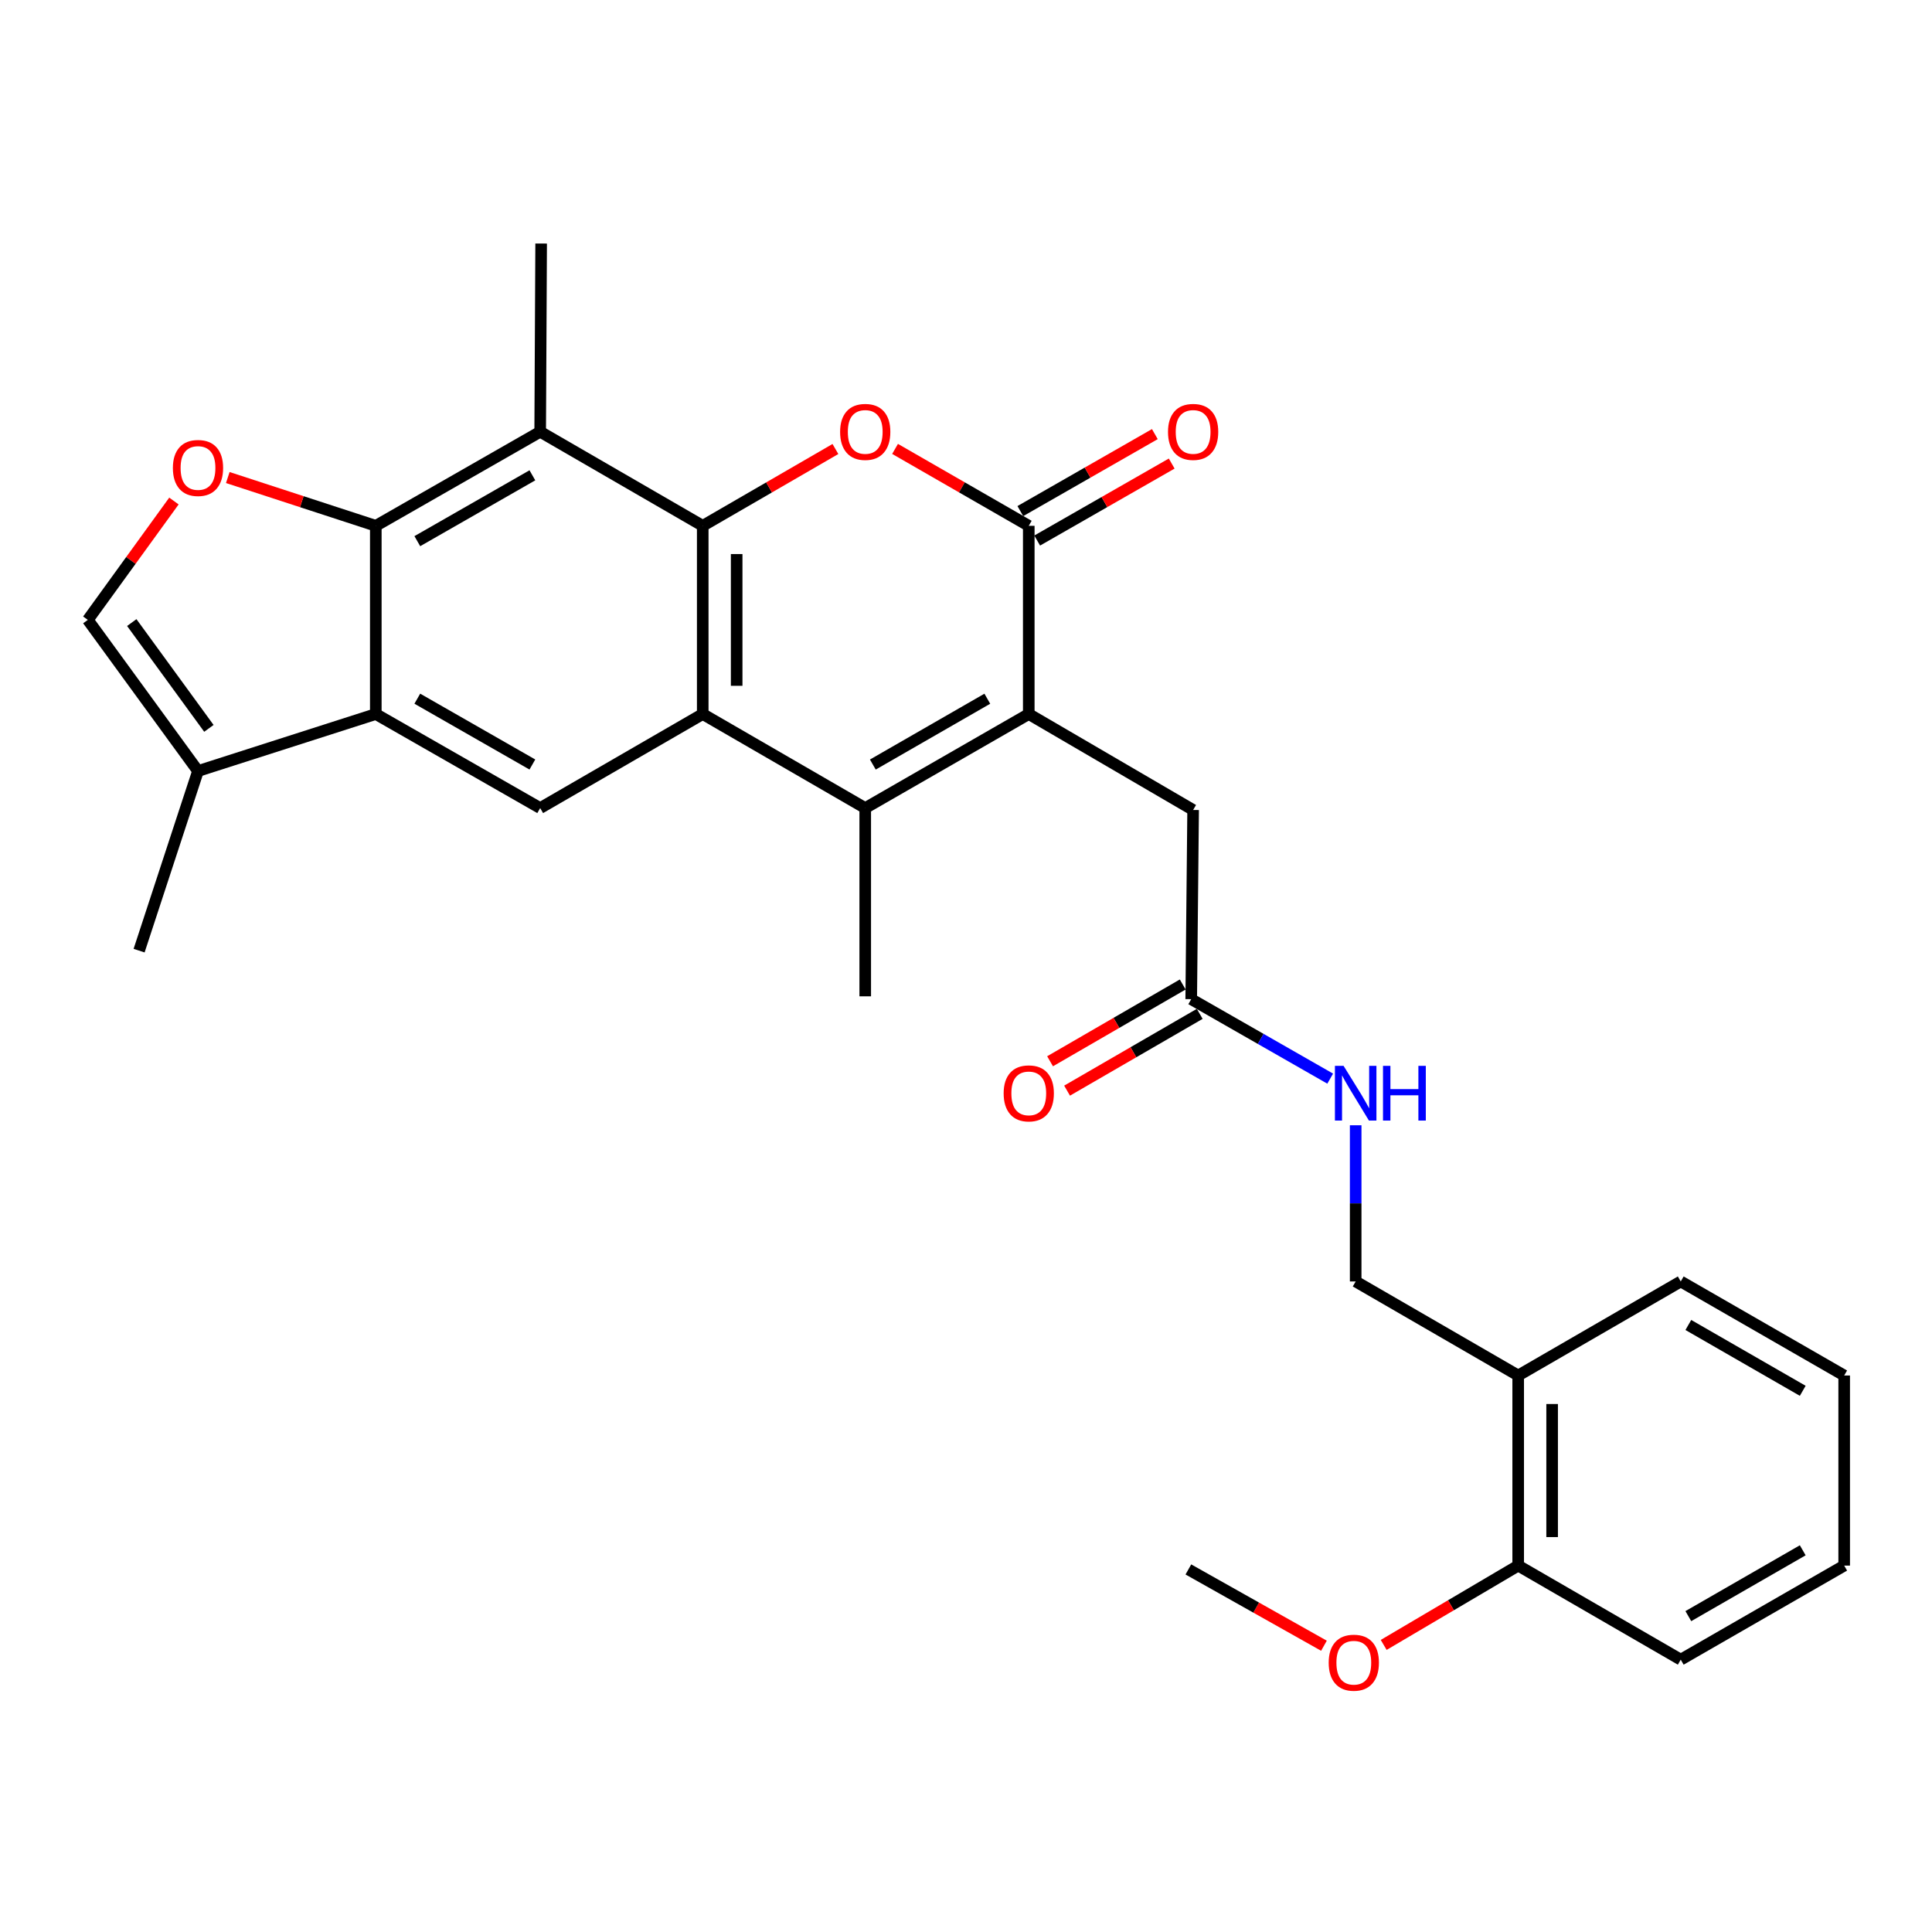 <?xml version='1.0' encoding='iso-8859-1'?>
<svg version='1.1' baseProfile='full'
              xmlns='http://www.w3.org/2000/svg'
                      xmlns:rdkit='http://www.rdkit.org/xml'
                      xmlns:xlink='http://www.w3.org/1999/xlink'
                  xml:space='preserve'
width='1000px' height='1000px' viewBox='0 0 1000 1000'>
<!-- END OF HEADER -->
<rect style='opacity:1.0;fill:#FFFFFF;stroke:none' width='1000' height='1000' x='0' y='0'> </rect>
<path class='bond-0' d='M 363.734,272.166 L 363.734,369.584' style='fill:none;fill-rule:evenodd;stroke:#000000;stroke-width:6px;stroke-linecap:butt;stroke-linejoin:miter;stroke-opacity:1' />
<path class='bond-0' d='M 381.299,286.779 L 381.299,354.971' style='fill:none;fill-rule:evenodd;stroke:#000000;stroke-width:6px;stroke-linecap:butt;stroke-linejoin:miter;stroke-opacity:1' />
<path class='bond-3' d='M 363.734,272.166 L 398.073,252.285' style='fill:none;fill-rule:evenodd;stroke:#000000;stroke-width:6px;stroke-linecap:butt;stroke-linejoin:miter;stroke-opacity:1' />
<path class='bond-3' d='M 398.073,252.285 L 432.412,232.405' style='fill:none;fill-rule:evenodd;stroke:#FF0000;stroke-width:6px;stroke-linecap:butt;stroke-linejoin:miter;stroke-opacity:1' />
<path class='bond-6' d='M 363.734,272.166 L 279.597,223.472' style='fill:none;fill-rule:evenodd;stroke:#000000;stroke-width:6px;stroke-linecap:butt;stroke-linejoin:miter;stroke-opacity:1' />
<path class='bond-2' d='M 363.734,369.584 L 447.841,418.259' style='fill:none;fill-rule:evenodd;stroke:#000000;stroke-width:6px;stroke-linecap:butt;stroke-linejoin:miter;stroke-opacity:1' />
<path class='bond-9' d='M 363.734,369.584 L 279.597,418.259' style='fill:none;fill-rule:evenodd;stroke:#000000;stroke-width:6px;stroke-linecap:butt;stroke-linejoin:miter;stroke-opacity:1' />
<path class='bond-1' d='M 532.486,369.584 L 532.486,272.166' style='fill:none;fill-rule:evenodd;stroke:#000000;stroke-width:6px;stroke-linecap:butt;stroke-linejoin:miter;stroke-opacity:1' />
<path class='bond-12' d='M 532.486,369.584 L 617.559,419.244' style='fill:none;fill-rule:evenodd;stroke:#000000;stroke-width:6px;stroke-linecap:butt;stroke-linejoin:miter;stroke-opacity:1' />
<path class='bond-30' d='M 532.486,369.584 L 447.841,418.259' style='fill:none;fill-rule:evenodd;stroke:#000000;stroke-width:6px;stroke-linecap:butt;stroke-linejoin:miter;stroke-opacity:1' />
<path class='bond-30' d='M 511.033,361.658 L 451.782,395.731' style='fill:none;fill-rule:evenodd;stroke:#000000;stroke-width:6px;stroke-linecap:butt;stroke-linejoin:miter;stroke-opacity:1' />
<path class='bond-20' d='M 447.841,418.259 L 447.841,515.696' style='fill:none;fill-rule:evenodd;stroke:#000000;stroke-width:6px;stroke-linecap:butt;stroke-linejoin:miter;stroke-opacity:1' />
<path class='bond-4' d='M 463.283,232.355 L 497.884,252.26' style='fill:none;fill-rule:evenodd;stroke:#FF0000;stroke-width:6px;stroke-linecap:butt;stroke-linejoin:miter;stroke-opacity:1' />
<path class='bond-4' d='M 497.884,252.26 L 532.486,272.166' style='fill:none;fill-rule:evenodd;stroke:#000000;stroke-width:6px;stroke-linecap:butt;stroke-linejoin:miter;stroke-opacity:1' />
<path class='bond-15' d='M 536.848,279.788 L 571.66,259.863' style='fill:none;fill-rule:evenodd;stroke:#000000;stroke-width:6px;stroke-linecap:butt;stroke-linejoin:miter;stroke-opacity:1' />
<path class='bond-15' d='M 571.66,259.863 L 606.471,239.937' style='fill:none;fill-rule:evenodd;stroke:#FF0000;stroke-width:6px;stroke-linecap:butt;stroke-linejoin:miter;stroke-opacity:1' />
<path class='bond-15' d='M 528.123,264.544 L 562.934,244.618' style='fill:none;fill-rule:evenodd;stroke:#000000;stroke-width:6px;stroke-linecap:butt;stroke-linejoin:miter;stroke-opacity:1' />
<path class='bond-15' d='M 562.934,244.618 L 597.746,224.693' style='fill:none;fill-rule:evenodd;stroke:#FF0000;stroke-width:6px;stroke-linecap:butt;stroke-linejoin:miter;stroke-opacity:1' />
<path class='bond-5' d='M 194.514,272.166 L 279.597,223.472' style='fill:none;fill-rule:evenodd;stroke:#000000;stroke-width:6px;stroke-linecap:butt;stroke-linejoin:miter;stroke-opacity:1' />
<path class='bond-5' d='M 216.001,280.107 L 275.56,246.021' style='fill:none;fill-rule:evenodd;stroke:#000000;stroke-width:6px;stroke-linecap:butt;stroke-linejoin:miter;stroke-opacity:1' />
<path class='bond-7' d='M 194.514,272.166 L 194.514,369.584' style='fill:none;fill-rule:evenodd;stroke:#000000;stroke-width:6px;stroke-linecap:butt;stroke-linejoin:miter;stroke-opacity:1' />
<path class='bond-8' d='M 194.514,272.166 L 156.208,259.668' style='fill:none;fill-rule:evenodd;stroke:#000000;stroke-width:6px;stroke-linecap:butt;stroke-linejoin:miter;stroke-opacity:1' />
<path class='bond-8' d='M 156.208,259.668 L 117.903,247.17' style='fill:none;fill-rule:evenodd;stroke:#FF0000;stroke-width:6px;stroke-linecap:butt;stroke-linejoin:miter;stroke-opacity:1' />
<path class='bond-21' d='M 279.597,223.472 L 280.095,126.054' style='fill:none;fill-rule:evenodd;stroke:#000000;stroke-width:6px;stroke-linecap:butt;stroke-linejoin:miter;stroke-opacity:1' />
<path class='bond-10' d='M 194.514,369.584 L 102.483,399.083' style='fill:none;fill-rule:evenodd;stroke:#000000;stroke-width:6px;stroke-linecap:butt;stroke-linejoin:miter;stroke-opacity:1' />
<path class='bond-29' d='M 194.514,369.584 L 279.597,418.259' style='fill:none;fill-rule:evenodd;stroke:#000000;stroke-width:6px;stroke-linecap:butt;stroke-linejoin:miter;stroke-opacity:1' />
<path class='bond-29' d='M 215.999,361.639 L 275.557,395.711' style='fill:none;fill-rule:evenodd;stroke:#000000;stroke-width:6px;stroke-linecap:butt;stroke-linejoin:miter;stroke-opacity:1' />
<path class='bond-11' d='M 90.028,259.329 L 67.741,290.09' style='fill:none;fill-rule:evenodd;stroke:#FF0000;stroke-width:6px;stroke-linecap:butt;stroke-linejoin:miter;stroke-opacity:1' />
<path class='bond-11' d='M 67.741,290.09 L 45.455,320.851' style='fill:none;fill-rule:evenodd;stroke:#000000;stroke-width:6px;stroke-linecap:butt;stroke-linejoin:miter;stroke-opacity:1' />
<path class='bond-23' d='M 102.483,399.083 L 71.997,492.052' style='fill:none;fill-rule:evenodd;stroke:#000000;stroke-width:6px;stroke-linecap:butt;stroke-linejoin:miter;stroke-opacity:1' />
<path class='bond-31' d='M 102.483,399.083 L 45.455,320.851' style='fill:none;fill-rule:evenodd;stroke:#000000;stroke-width:6px;stroke-linecap:butt;stroke-linejoin:miter;stroke-opacity:1' />
<path class='bond-31' d='M 108.123,377.002 L 68.203,322.239' style='fill:none;fill-rule:evenodd;stroke:#000000;stroke-width:6px;stroke-linecap:butt;stroke-linejoin:miter;stroke-opacity:1' />
<path class='bond-13' d='M 617.559,419.244 L 616.574,517.17' style='fill:none;fill-rule:evenodd;stroke:#000000;stroke-width:6px;stroke-linecap:butt;stroke-linejoin:miter;stroke-opacity:1' />
<path class='bond-16' d='M 616.574,517.17 L 652.539,537.736' style='fill:none;fill-rule:evenodd;stroke:#000000;stroke-width:6px;stroke-linecap:butt;stroke-linejoin:miter;stroke-opacity:1' />
<path class='bond-16' d='M 652.539,537.736 L 688.505,558.301' style='fill:none;fill-rule:evenodd;stroke:#0000FF;stroke-width:6px;stroke-linecap:butt;stroke-linejoin:miter;stroke-opacity:1' />
<path class='bond-19' d='M 612.174,509.569 L 577.844,529.441' style='fill:none;fill-rule:evenodd;stroke:#000000;stroke-width:6px;stroke-linecap:butt;stroke-linejoin:miter;stroke-opacity:1' />
<path class='bond-19' d='M 577.844,529.441 L 543.515,549.312' style='fill:none;fill-rule:evenodd;stroke:#FF0000;stroke-width:6px;stroke-linecap:butt;stroke-linejoin:miter;stroke-opacity:1' />
<path class='bond-19' d='M 620.973,524.771 L 586.644,544.642' style='fill:none;fill-rule:evenodd;stroke:#000000;stroke-width:6px;stroke-linecap:butt;stroke-linejoin:miter;stroke-opacity:1' />
<path class='bond-19' d='M 586.644,544.642 L 552.315,564.514' style='fill:none;fill-rule:evenodd;stroke:#FF0000;stroke-width:6px;stroke-linecap:butt;stroke-linejoin:miter;stroke-opacity:1' />
<path class='bond-14' d='M 785.813,711.957 L 701.696,663.282' style='fill:none;fill-rule:evenodd;stroke:#000000;stroke-width:6px;stroke-linecap:butt;stroke-linejoin:miter;stroke-opacity:1' />
<path class='bond-18' d='M 785.813,711.957 L 785.813,810.351' style='fill:none;fill-rule:evenodd;stroke:#000000;stroke-width:6px;stroke-linecap:butt;stroke-linejoin:miter;stroke-opacity:1' />
<path class='bond-18' d='M 803.378,726.716 L 803.378,795.591' style='fill:none;fill-rule:evenodd;stroke:#000000;stroke-width:6px;stroke-linecap:butt;stroke-linejoin:miter;stroke-opacity:1' />
<path class='bond-24' d='M 785.813,711.957 L 869.95,663.282' style='fill:none;fill-rule:evenodd;stroke:#000000;stroke-width:6px;stroke-linecap:butt;stroke-linejoin:miter;stroke-opacity:1' />
<path class='bond-17' d='M 701.696,582.44 L 701.696,622.861' style='fill:none;fill-rule:evenodd;stroke:#0000FF;stroke-width:6px;stroke-linecap:butt;stroke-linejoin:miter;stroke-opacity:1' />
<path class='bond-17' d='M 701.696,622.861 L 701.696,663.282' style='fill:none;fill-rule:evenodd;stroke:#000000;stroke-width:6px;stroke-linecap:butt;stroke-linejoin:miter;stroke-opacity:1' />
<path class='bond-22' d='M 785.813,810.351 L 751.006,830.878' style='fill:none;fill-rule:evenodd;stroke:#000000;stroke-width:6px;stroke-linecap:butt;stroke-linejoin:miter;stroke-opacity:1' />
<path class='bond-22' d='M 751.006,830.878 L 716.199,851.405' style='fill:none;fill-rule:evenodd;stroke:#FF0000;stroke-width:6px;stroke-linecap:butt;stroke-linejoin:miter;stroke-opacity:1' />
<path class='bond-25' d='M 785.813,810.351 L 869.95,859.035' style='fill:none;fill-rule:evenodd;stroke:#000000;stroke-width:6px;stroke-linecap:butt;stroke-linejoin:miter;stroke-opacity:1' />
<path class='bond-26' d='M 685.274,851.83 L 650.187,832.086' style='fill:none;fill-rule:evenodd;stroke:#FF0000;stroke-width:6px;stroke-linecap:butt;stroke-linejoin:miter;stroke-opacity:1' />
<path class='bond-26' d='M 650.187,832.086 L 615.1,812.341' style='fill:none;fill-rule:evenodd;stroke:#000000;stroke-width:6px;stroke-linecap:butt;stroke-linejoin:miter;stroke-opacity:1' />
<path class='bond-27' d='M 869.95,663.282 L 954.545,711.957' style='fill:none;fill-rule:evenodd;stroke:#000000;stroke-width:6px;stroke-linecap:butt;stroke-linejoin:miter;stroke-opacity:1' />
<path class='bond-27' d='M 873.879,685.808 L 933.096,719.88' style='fill:none;fill-rule:evenodd;stroke:#000000;stroke-width:6px;stroke-linecap:butt;stroke-linejoin:miter;stroke-opacity:1' />
<path class='bond-32' d='M 869.95,859.035 L 954.545,810.351' style='fill:none;fill-rule:evenodd;stroke:#000000;stroke-width:6px;stroke-linecap:butt;stroke-linejoin:miter;stroke-opacity:1' />
<path class='bond-32' d='M 873.878,836.508 L 933.095,802.429' style='fill:none;fill-rule:evenodd;stroke:#000000;stroke-width:6px;stroke-linecap:butt;stroke-linejoin:miter;stroke-opacity:1' />
<path class='bond-28' d='M 954.545,711.957 L 954.545,810.351' style='fill:none;fill-rule:evenodd;stroke:#000000;stroke-width:6px;stroke-linecap:butt;stroke-linejoin:miter;stroke-opacity:1' />
<path  class='atom-4' d='M 434.841 223.552
Q 434.841 216.752, 438.201 212.952
Q 441.561 209.152, 447.841 209.152
Q 454.121 209.152, 457.481 212.952
Q 460.841 216.752, 460.841 223.552
Q 460.841 230.432, 457.441 234.352
Q 454.041 238.232, 447.841 238.232
Q 441.601 238.232, 438.201 234.352
Q 434.841 230.472, 434.841 223.552
M 447.841 235.032
Q 452.161 235.032, 454.481 232.152
Q 456.841 229.232, 456.841 223.552
Q 456.841 217.992, 454.481 215.192
Q 452.161 212.352, 447.841 212.352
Q 443.521 212.352, 441.161 215.152
Q 438.841 217.952, 438.841 223.552
Q 438.841 229.272, 441.161 232.152
Q 443.521 235.032, 447.841 235.032
' fill='#FF0000'/>
<path  class='atom-9' d='M 89.483 242.219
Q 89.483 235.419, 92.843 231.619
Q 96.203 227.819, 102.483 227.819
Q 108.763 227.819, 112.123 231.619
Q 115.483 235.419, 115.483 242.219
Q 115.483 249.099, 112.083 253.019
Q 108.683 256.899, 102.483 256.899
Q 96.243 256.899, 92.843 253.019
Q 89.483 249.139, 89.483 242.219
M 102.483 253.699
Q 106.803 253.699, 109.123 250.819
Q 111.483 247.899, 111.483 242.219
Q 111.483 236.659, 109.123 233.859
Q 106.803 231.019, 102.483 231.019
Q 98.162 231.019, 95.802 233.819
Q 93.483 236.619, 93.483 242.219
Q 93.483 247.939, 95.802 250.819
Q 98.162 253.699, 102.483 253.699
' fill='#FF0000'/>
<path  class='atom-16' d='M 604.559 223.552
Q 604.559 216.752, 607.919 212.952
Q 611.279 209.152, 617.559 209.152
Q 623.839 209.152, 627.199 212.952
Q 630.559 216.752, 630.559 223.552
Q 630.559 230.432, 627.159 234.352
Q 623.759 238.232, 617.559 238.232
Q 611.319 238.232, 607.919 234.352
Q 604.559 230.472, 604.559 223.552
M 617.559 235.032
Q 621.879 235.032, 624.199 232.152
Q 626.559 229.232, 626.559 223.552
Q 626.559 217.992, 624.199 215.192
Q 621.879 212.352, 617.559 212.352
Q 613.239 212.352, 610.879 215.152
Q 608.559 217.952, 608.559 223.552
Q 608.559 229.272, 610.879 232.152
Q 613.239 235.032, 617.559 235.032
' fill='#FF0000'/>
<path  class='atom-17' d='M 695.436 551.684
L 704.716 566.684
Q 705.636 568.164, 707.116 570.844
Q 708.596 573.524, 708.676 573.684
L 708.676 551.684
L 712.436 551.684
L 712.436 580.004
L 708.556 580.004
L 698.596 563.604
Q 697.436 561.684, 696.196 559.484
Q 694.996 557.284, 694.636 556.604
L 694.636 580.004
L 690.956 580.004
L 690.956 551.684
L 695.436 551.684
' fill='#0000FF'/>
<path  class='atom-17' d='M 715.836 551.684
L 719.676 551.684
L 719.676 563.724
L 734.156 563.724
L 734.156 551.684
L 737.996 551.684
L 737.996 580.004
L 734.156 580.004
L 734.156 566.924
L 719.676 566.924
L 719.676 580.004
L 715.836 580.004
L 715.836 551.684
' fill='#0000FF'/>
<path  class='atom-20' d='M 519.486 565.924
Q 519.486 559.124, 522.846 555.324
Q 526.206 551.524, 532.486 551.524
Q 538.766 551.524, 542.126 555.324
Q 545.486 559.124, 545.486 565.924
Q 545.486 572.804, 542.086 576.724
Q 538.686 580.604, 532.486 580.604
Q 526.246 580.604, 522.846 576.724
Q 519.486 572.844, 519.486 565.924
M 532.486 577.404
Q 536.806 577.404, 539.126 574.524
Q 541.486 571.604, 541.486 565.924
Q 541.486 560.364, 539.126 557.564
Q 536.806 554.724, 532.486 554.724
Q 528.166 554.724, 525.806 557.524
Q 523.486 560.324, 523.486 565.924
Q 523.486 571.644, 525.806 574.524
Q 528.166 577.404, 532.486 577.404
' fill='#FF0000'/>
<path  class='atom-23' d='M 687.73 860.608
Q 687.73 853.808, 691.09 850.008
Q 694.45 846.208, 700.73 846.208
Q 707.01 846.208, 710.37 850.008
Q 713.73 853.808, 713.73 860.608
Q 713.73 867.488, 710.33 871.408
Q 706.93 875.288, 700.73 875.288
Q 694.49 875.288, 691.09 871.408
Q 687.73 867.528, 687.73 860.608
M 700.73 872.088
Q 705.05 872.088, 707.37 869.208
Q 709.73 866.288, 709.73 860.608
Q 709.73 855.048, 707.37 852.248
Q 705.05 849.408, 700.73 849.408
Q 696.41 849.408, 694.05 852.208
Q 691.73 855.008, 691.73 860.608
Q 691.73 866.328, 694.05 869.208
Q 696.41 872.088, 700.73 872.088
' fill='#FF0000'/>
</svg>
